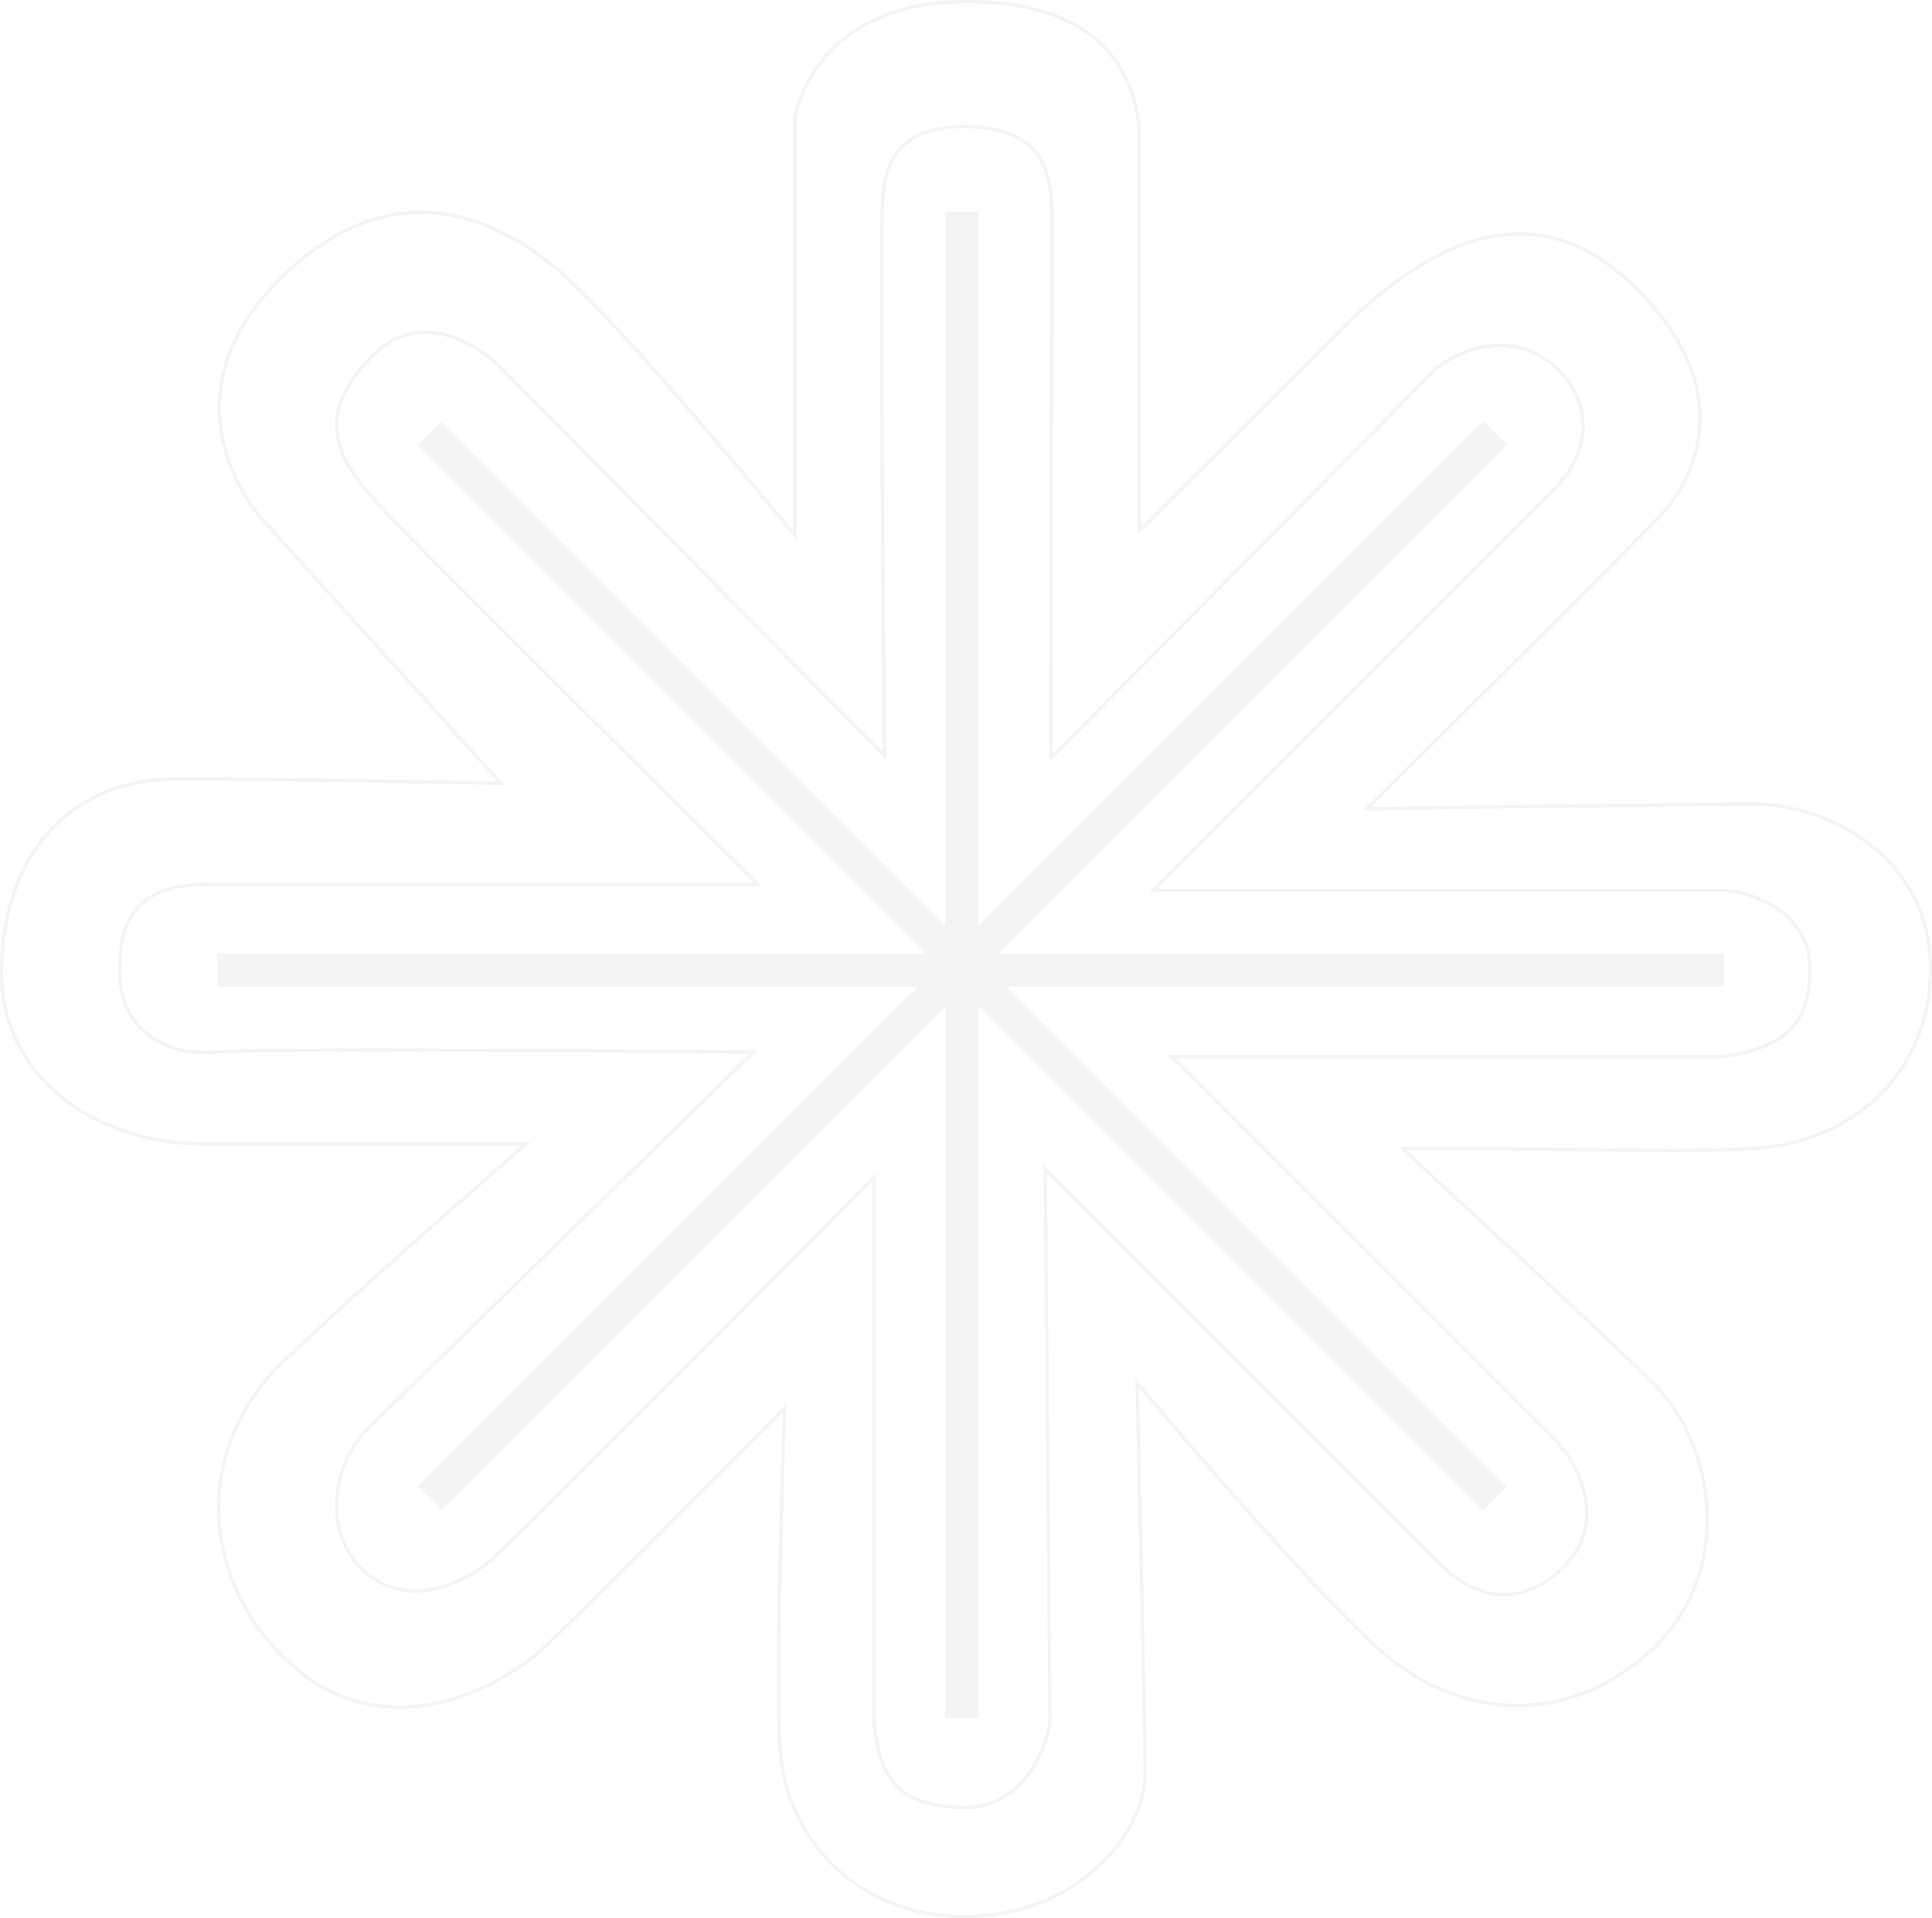 <svg xmlns="http://www.w3.org/2000/svg" width="952.758" height="945.963" viewBox="0 0 952.758 945.963">
  <g id="_svg_healthnet_logo.svg" data-name="&lt;svg&gt; healthnet_logo.svg" transform="translate(-4.95 -54.15)" opacity="0.046">
    <g id="Group_7" data-name="Group 7" transform="translate(5.7 54.9)" opacity="0.92">
      <rect id="Rectangle_3" data-name="Rectangle 3" width="742.887" height="16.421" transform="translate(106.45 469.4)"/>
      <rect id="Rectangle_4" data-name="Rectangle 4" width="16.421" height="742.887" transform="translate(205.202 218.929) rotate(-45)"/>
      <rect id="Rectangle_5" data-name="Rectangle 5" width="16.421" height="742.887" transform="translate(465.437 103.619)"/>
      <rect id="Rectangle_6" data-name="Rectangle 6" width="742.887" height="16.421" transform="translate(205.466 732.216) rotate(-45)"/>
      <path id="Path_70" data-name="Path 70" d="M475.208,377.224S647.341,203.393,663.761,186.406c8.493-8.493,37.371-22.649,60.02-2.265,16.42,14.722,20.384,39.07,0,60.02L525.6,442.34H805.884c12.457,0,43.6,9.625,43.6,38.5,0,20.95-6.228,39.069-43.6,43.6H534.662L724.348,714.127c10.192,9.626,26.046,40.2,3.964,61.718-17.553,17.553-40.2,19.818-61.152-1.132L472.377,579.932s2.265,248.573,2.265,271.221c0,11.325-12.457,43.6-41.334,43.6-31.142,0-43.6-12.457-45.3-43.6V583.9s-171,172.7-187.42,187.421c-19.818,17.553-48.7,24.914-67.381,3.4-16.421-18.685-11.891-49.828,4.53-66.248L328.556,522.177s-238.381-2.265-264.993,0C34.685,524.442,16,508.021,16,483.107c0-19.252,2.265-45.3,47.563-43.6H330.821S162.086,272.472,145.665,254.353c-15.854-17.553-40.2-42.467-3.4-77.006,21.517-20.384,48.129-6.229,62.285,7.927L393.106,376.091s-2.265-236.116-1.132-268.957c.566-14.722,1.132-41.334,40.2-41.334,39.636,0,43.6,22.649,43.6,45.3Z" transform="translate(42.321 -4.082)" fill="none" stroke="#000" stroke-width="1.5"/>
      <path id="Path_71" data-name="Path 71" d="M396.961,318.195V113.221c0-3.4,10.192-58.321,84.934-58.321,80.97,0,84.934,53.791,84.934,68.513V315.93L676.676,206.648c31.142-27.179,82.669-62.285,134.761-10.758,50.96,50.394,28.878,93.427,14.722,109.848-14.722,16.421-147.219,147.219-147.219,147.219s167.6-2.265,190.818-2.265c37.371,0,87.2,26.613,87.2,80.97,0,53.791-41.335,87.2-88.9,88.9-47.563,2.265-49.828,0-171.566,0,0,0,107.583,99.089,124,116.076,31.142,31.142,39.069,92.861,0,130.232s-95.126,39.069-138.725-2.265S565.7,736.068,565.7,736.068s3.964,167.6,3.964,192.516c0,31.142-35.106,70.778-88.9,70.778s-88.9-39.636-91.162-83.235,2.265-167.6,2.265-167.6S284.283,857.807,268.428,870.83c-31.142,24.914-80.97,39.636-120.04,3.964-46.43-41.9-47-108.149-3.964-148.917,47-44.732,120.04-107.583,120.04-107.583H104.789c-49.262,0-99.089-30.01-99.089-84.934,0-49.828,27.179-95.126,87.2-95.126,49.828,0,159.109,2.265,159.109,2.265L134.233,310.267s-53.791-57.755,10.192-120.04c54.924-52.659,105.318-28.877,136.46-2.265S396.961,318.195,396.961,318.195Z" transform="translate(-5.7 -54.9)" fill="none" stroke="#000" stroke-width="1.5"/>
    </g>
    <g id="Group_8" data-name="Group 8" transform="translate(5.7 54.9)" opacity="0.92">
      <rect id="Rectangle_7" data-name="Rectangle 7" width="742.887" height="16.421" transform="translate(106.45 469.4)"/>
      <rect id="Rectangle_8" data-name="Rectangle 8" width="16.421" height="742.887" transform="translate(205.202 218.929) rotate(-45)"/>
      <rect id="Rectangle_9" data-name="Rectangle 9" width="16.421" height="742.887" transform="translate(465.437 103.619)"/>
      <rect id="Rectangle_10" data-name="Rectangle 10" width="742.887" height="16.421" transform="translate(205.466 732.216) rotate(-45)"/>
      <path id="Path_72" data-name="Path 72" d="M475.208,377.224S647.341,203.393,663.761,186.406c8.493-8.493,37.371-22.649,60.02-2.265,16.42,14.722,20.384,39.07,0,60.02L525.6,442.34H805.884c12.457,0,43.6,9.625,43.6,38.5,0,20.95-6.228,39.069-43.6,43.6H534.662L724.348,714.127c10.192,9.626,26.046,40.2,3.964,61.718-17.553,17.553-40.2,19.818-61.152-1.132L472.377,579.932s2.265,248.573,2.265,271.221c0,11.325-12.457,43.6-41.334,43.6-31.142,0-43.6-12.457-45.3-43.6V583.9s-171,172.7-187.42,187.421c-19.818,17.553-48.7,24.914-67.381,3.4-16.421-18.685-11.891-49.828,4.53-66.248L328.556,522.177s-238.381-2.265-264.993,0C34.685,524.442,16,508.021,16,483.107c0-19.252,2.265-45.3,47.563-43.6H330.821S162.086,272.472,145.665,254.353c-15.854-17.553-40.2-42.467-3.4-77.006,21.517-20.384,48.129-6.229,62.285,7.927L393.106,376.091s-2.265-236.116-1.132-268.957c.566-14.722,1.132-41.334,40.2-41.334,39.636,0,43.6,22.649,43.6,45.3Z" transform="translate(42.321 -4.082)" fill="none" stroke="#000" stroke-width="1.5"/>
      <path id="Path_73" data-name="Path 73" d="M396.961,318.195V113.221c0-3.4,10.192-58.321,84.934-58.321,80.97,0,84.934,53.791,84.934,68.513V315.93L676.676,206.648c31.142-27.179,82.669-62.285,134.761-10.758,50.96,50.394,28.878,93.427,14.722,109.848-14.722,16.421-147.219,147.219-147.219,147.219s167.6-2.265,190.818-2.265c37.371,0,87.2,26.613,87.2,80.97,0,53.791-41.335,87.2-88.9,88.9-47.563,2.265-49.828,0-171.566,0,0,0,107.583,99.089,124,116.076,31.142,31.142,39.069,92.861,0,130.232s-95.126,39.069-138.725-2.265S565.7,736.068,565.7,736.068s3.964,167.6,3.964,192.516c0,31.142-35.106,70.778-88.9,70.778s-88.9-39.636-91.162-83.235,2.265-167.6,2.265-167.6S284.283,857.807,268.428,870.83c-31.142,24.914-80.97,39.636-120.04,3.964-46.43-41.9-47-108.149-3.964-148.917,47-44.732,120.04-107.583,120.04-107.583H104.789c-49.262,0-99.089-30.01-99.089-84.934,0-49.828,27.179-95.126,87.2-95.126,49.828,0,159.109,2.265,159.109,2.265L134.233,310.267s-53.791-57.755,10.192-120.04c54.924-52.659,105.318-28.877,136.46-2.265S396.961,318.195,396.961,318.195Z" transform="translate(-5.7 -54.9)" fill="none" stroke="#000" stroke-width="1.5"/>
    </g>
  </g>
</svg>

